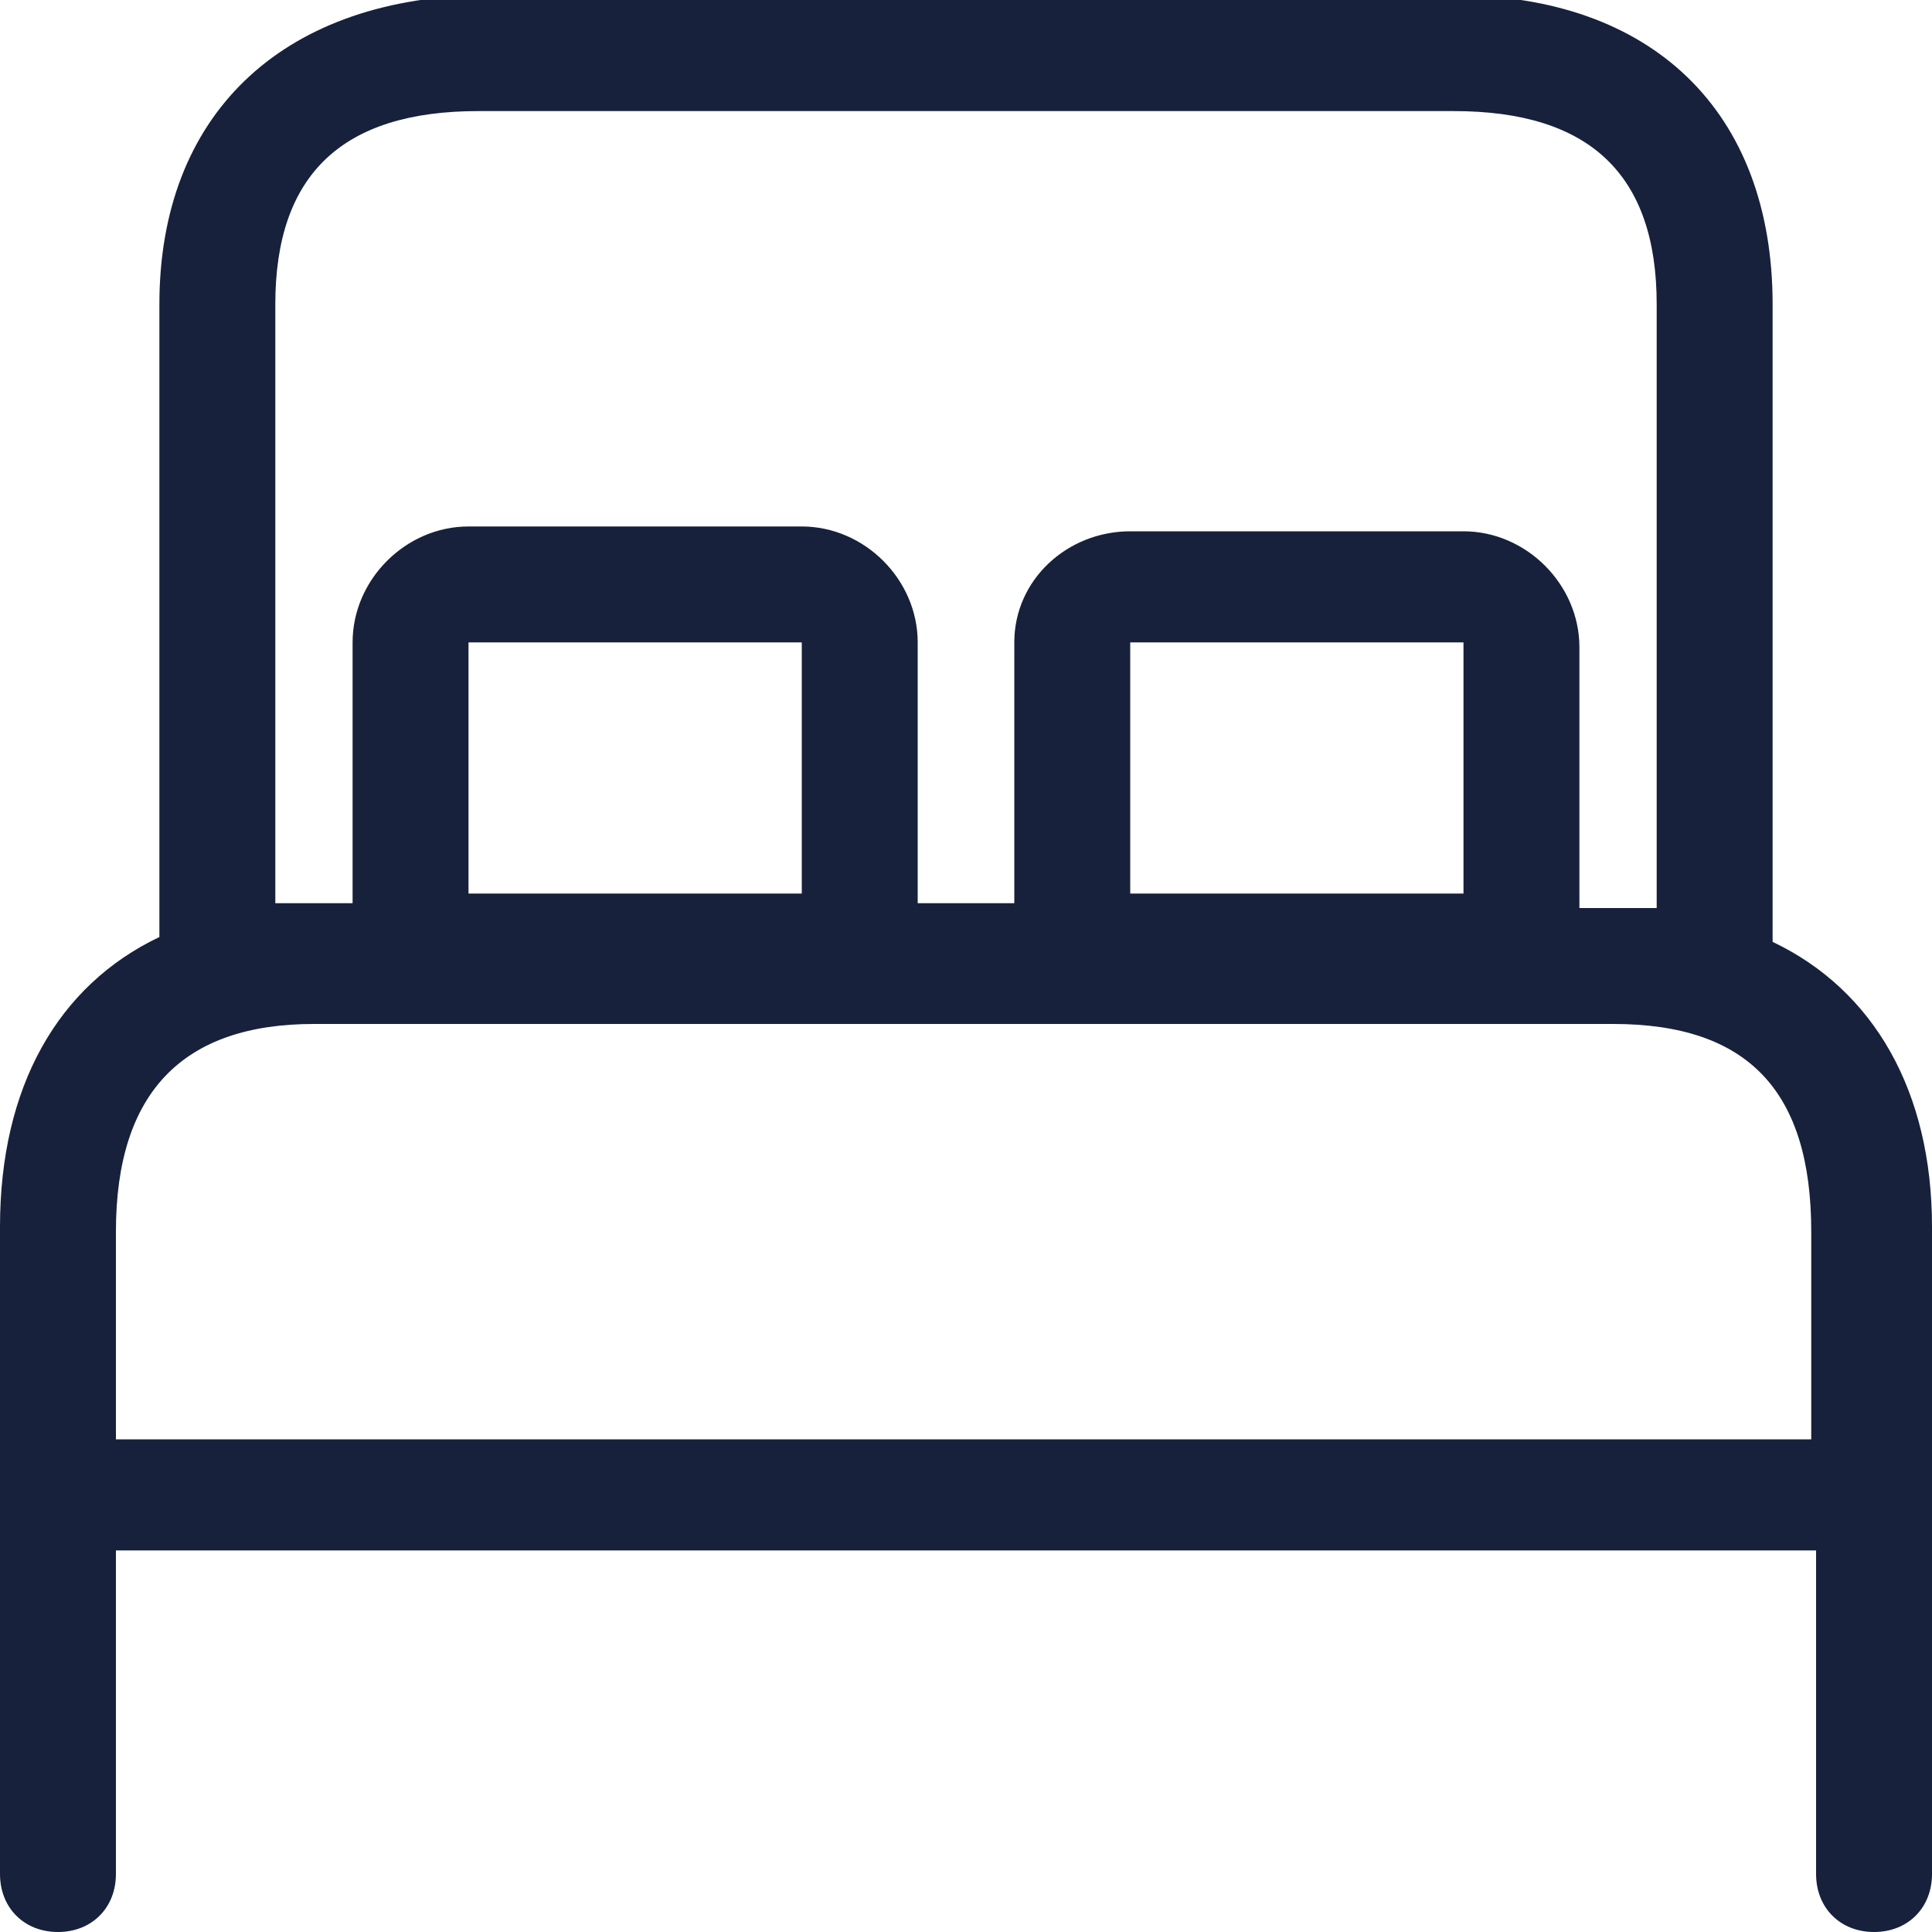 <?xml version="1.0" encoding="utf-8"?>
<!-- Generator: Adobe Illustrator 27.2.0, SVG Export Plug-In . SVG Version: 6.00 Build 0)  -->
<svg version="1.1" id="Layer_1" xmlns="http://www.w3.org/2000/svg" xmlns:xlink="http://www.w3.org/1999/xlink" x="0px" y="0px"
	 viewBox="0 0 40 40" style="enable-background:new 0 0 40 40;" xml:space="preserve">
<style type="text/css">
	.st0{fill:#17213B;}
</style>
<path class="st0" d="M36.7,19.5V6.3c0-4-2.5-6.4-6.6-6.4H9.9C5.8,0,3.3,2.4,3.3,6.3v13.1c-2.1,1-3.3,3.1-3.3,6v6.7c0,0,0,0,0,0v6.7
	C0,39.5,0.5,40,1.2,40c0.7,0,1.2-0.5,1.2-1.2v-6.7h35.2v6.7c0,0.7,0.5,1.2,1.2,1.2c0.7,0,1.2-0.5,1.2-1.2v-6.7h0v-6.7
	C40,22.6,38.8,20.5,36.7,19.5z M5.7,6.3c0-2.7,1.4-4,4.2-4h20.2c2.8,0,4.2,1.3,4.2,4v12.5c-0.3,0-0.5,0-0.8,0h-0.8
	c0-0.1,0-0.2,0-0.2v-5.2c0-1.3-1.1-2.4-2.4-2.4h-6.9C22.1,11,21,12,21,13.3v5.2c0,0.1,0,0.2,0,0.2H19c0-0.1,0-0.2,0-0.2v-5.2
	c0-1.3-1.1-2.4-2.4-2.4H9.7c-1.3,0-2.4,1.1-2.4,2.4v5.2c0,0.1,0,0.2,0,0.2H6.5c-0.3,0-0.6,0-0.8,0V6.3z M23.4,13.3L23.4,13.3h6.9
	v5.2h-6.9L23.4,13.3z M9.7,13.3L9.7,13.3h6.9v5.2H9.7L9.7,13.3z M2.4,29.8v-4.3c0-2.9,1.4-4.3,4.1-4.3h26.9c2.8,0,4.1,1.4,4.1,4.3
	v4.3H2.4z"/>
</svg>
